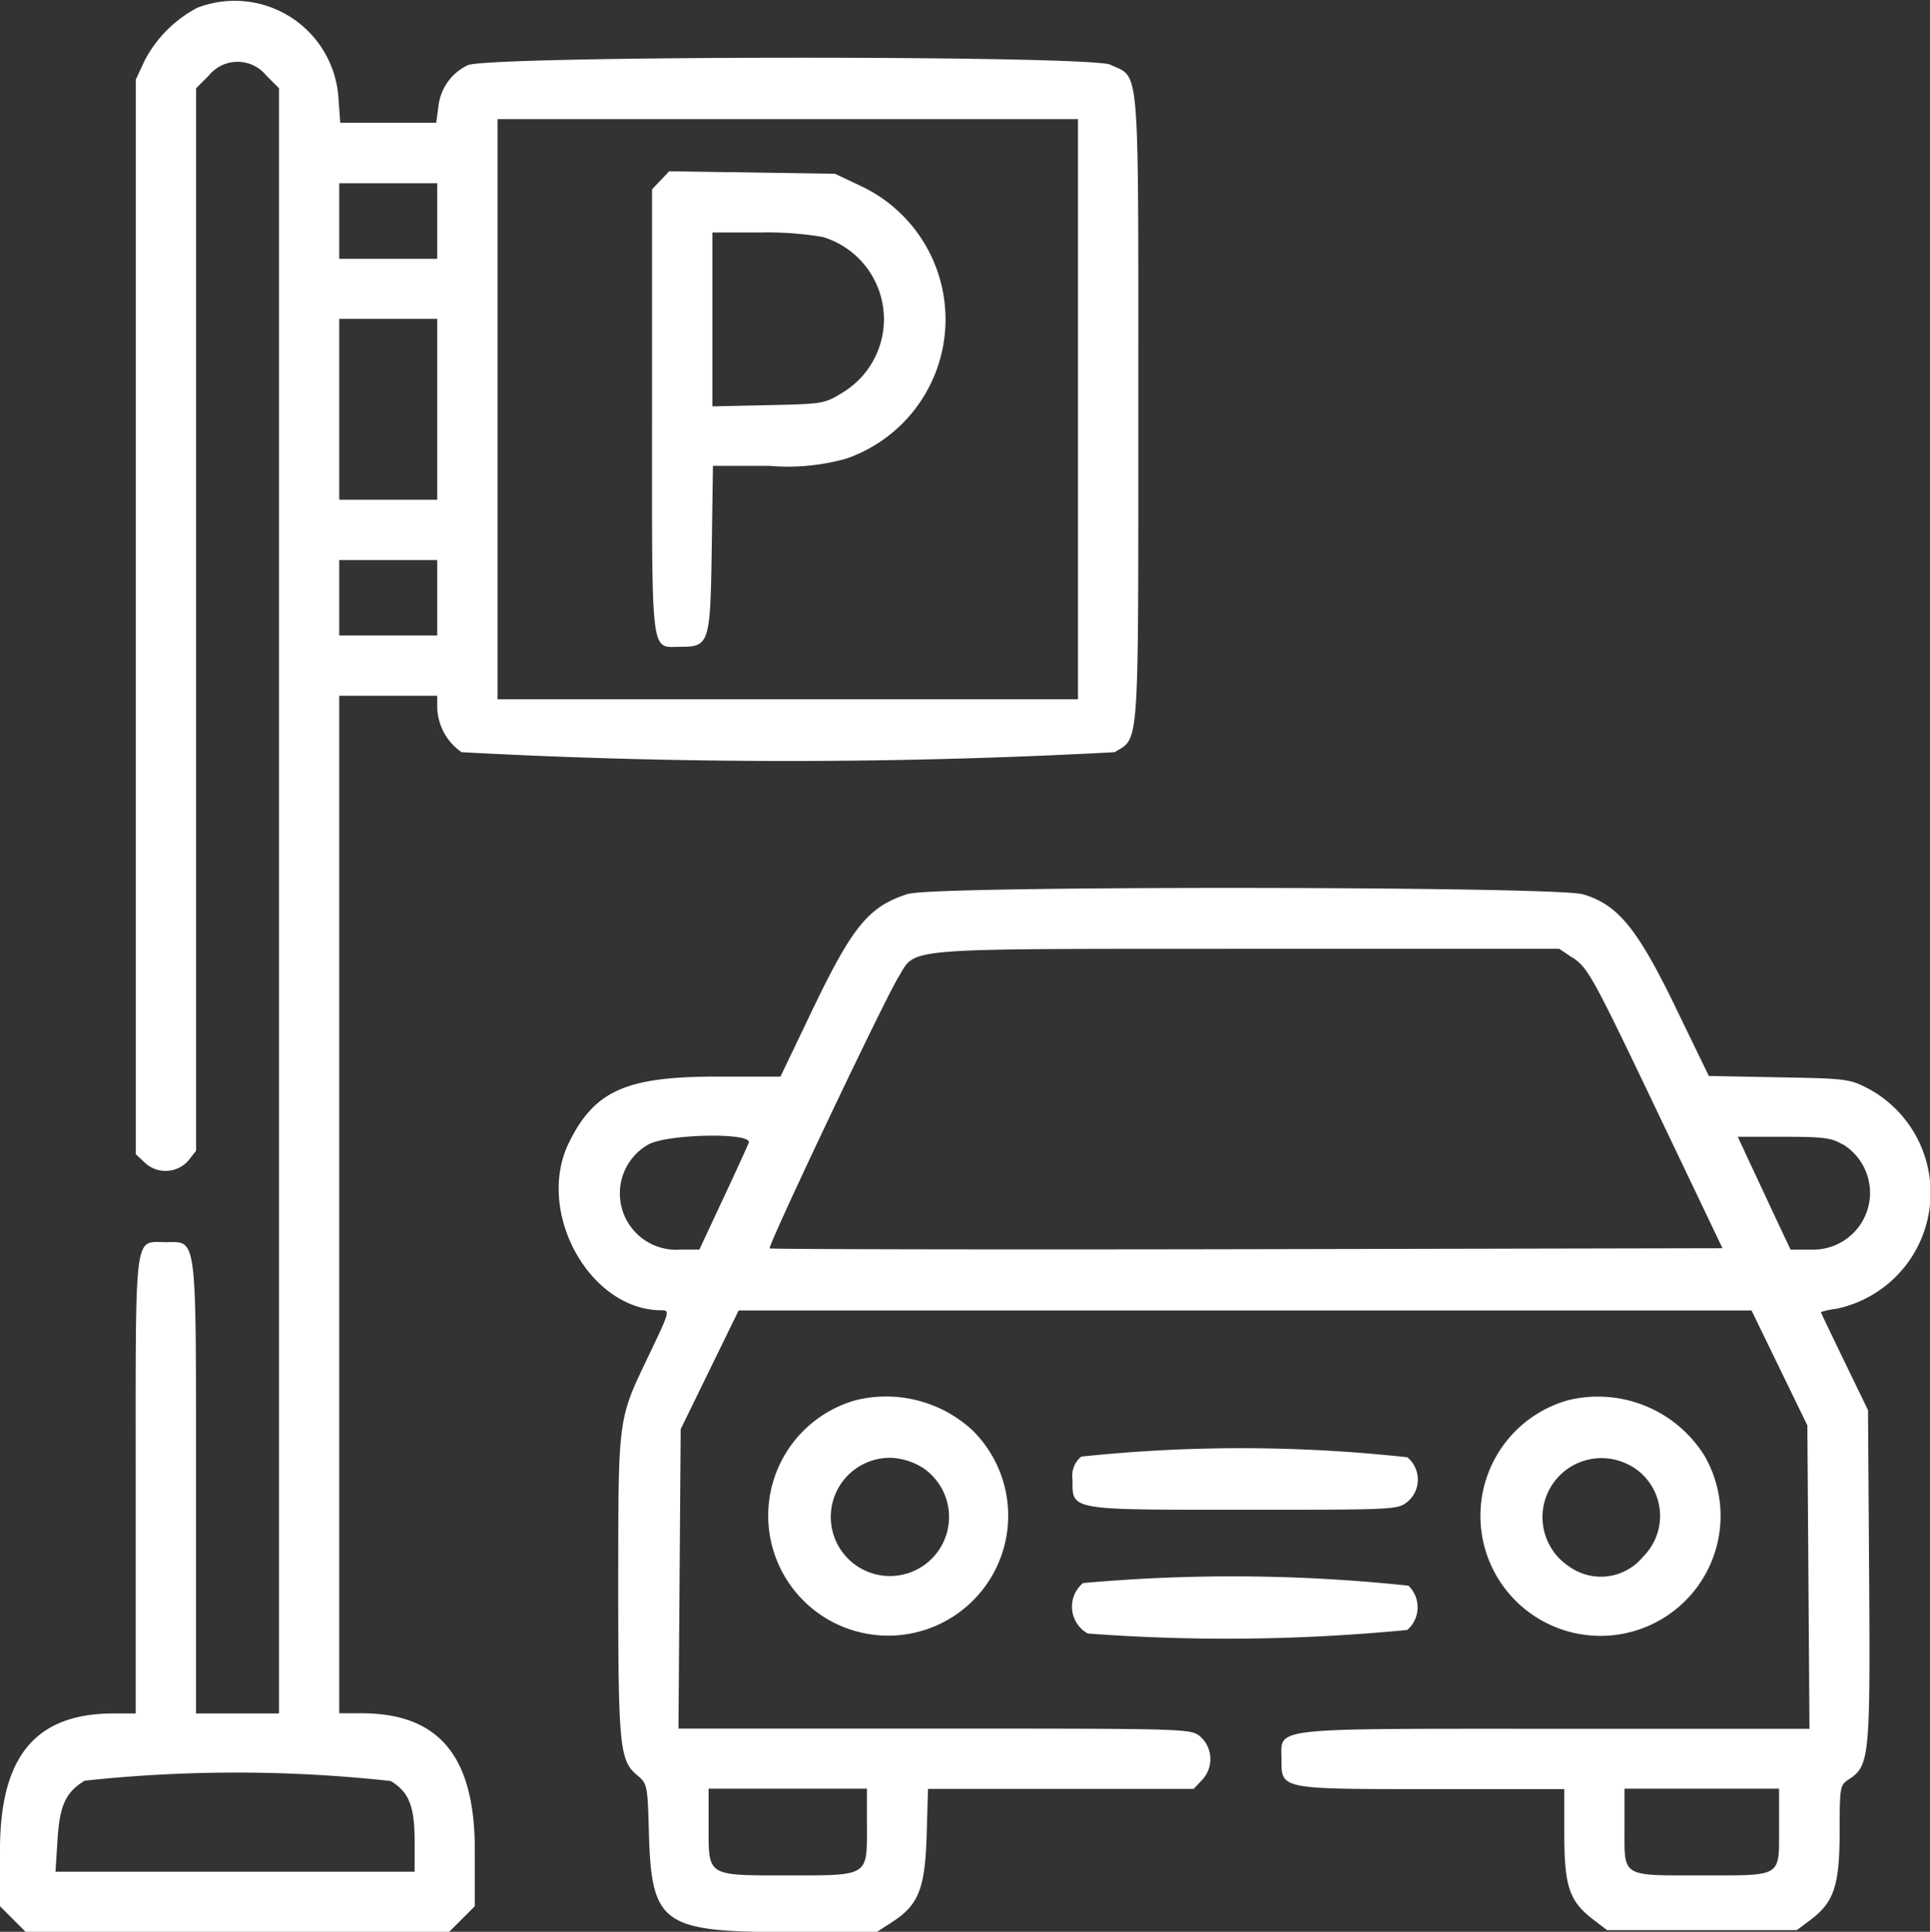 <svg xmlns="http://www.w3.org/2000/svg" width="39.956" height="40" viewBox="0 0 39.956 40">
  <rect x="0" y="0" width="39.956" height="40" fill="#333333" stroke="none"/>
  <g id="svgg" transform="translate(0 0.479)">
    <path id="path0" d="M4.085-.318A2.585,2.585,0,0,0,2.993.779l-.182.39V23.42l.181.17a.628.628,0,0,0,.906-.036l.162-.206v-22l.265-.265a.764.764,0,0,1,1.186,0l.265.265V35H4.058V30.324c0-5.326.03-5.083-.63-5.083s-.619-.318-.619,5.033V35H2.35C.738,35,0,35.885,0,37.828v1.163l.265.265.265.265H9.3l.265-.265.265-.265V37.828c0-1.942-.738-2.832-2.35-2.832H7.023V13.927H9.052v.242a1.162,1.162,0,0,0,.505.927,125.637,125.637,0,0,0,13.517,0c.517-.315.492.054.492-7.11,0-7.3.038-6.833-.579-7.125-.422-.2-12.911-.19-13.305.011a1.073,1.073,0,0,0-.607.865l-.044.325H7.044l-.038-.527A2.152,2.152,0,0,0,4.085-.318M22.317,8V14H10.3V1.988H22.317V8M13.675,3.255l-.176.187V8.048c0,5.193-.04,4.865.6,4.865.584,0,.607-.075.636-2.037l.025-1.709h1.167a4.441,4.441,0,0,0,1.6-.152,3.051,3.051,0,0,0,.283-5.648l-.523-.248-1.717-.026-1.717-.026-.175.187M9.052,4.1v.78H7.023V3.315H9.052V4.1m7.978.327a1.777,1.777,0,0,1,.415,3.222c-.373.231-.407.237-1.539.261l-1.158.025v-3.6h.986a6.947,6.947,0,0,1,1.3.093M9.052,8V9.869H7.023V6.124H9.052V8m0,3.9v.78H7.023V11.118H9.052v.78m9.779,6.121c-.851.266-1.174.658-2.054,2.5l-.619,1.294H14.832c-1.871,0-2.524.293-3.053,1.367-.7,1.427.425,3.471,1.913,3.471.182,0,.176.023-.272.959-.63,1.316-.619,1.235-.621,4.722,0,3.332.028,3.641.39,3.945.213.179.217.2.245,1.189.053,1.9.274,2.06,2.886,2.06H18.15l.321-.208c.547-.355.68-.69.713-1.8l.028-.956h5.5l.17-.181a.628.628,0,0,0-.036-.906c-.2-.16-.262-.162-5.5-.162h-5.3l.023-3.1.023-3.1.6-1.229.6-1.229H36.261l.578,1.19.578,1.19.022,3.141.022,3.141H32.2c-5.988,0-5.67-.035-5.67.627,0,.63-.041.622,3.1.622h2.755V37.5c0,1.08.106,1.392.6,1.768l.287.219h3.926l.3-.225c.474-.362.586-.709.588-1.821,0-.925.007-.958.193-1.079.423-.277.442-.466.417-4.209l-.023-3.433-.488-1.007c-.268-.554-.488-1.014-.488-1.024a1.591,1.591,0,0,1,.319-.068,2.452,2.452,0,0,0,.667-4.557c-.386-.2-.449-.212-1.849-.236L35.377,21.8l-.678-1.4c-.8-1.654-1.2-2.146-1.928-2.362-.567-.168-13.4-.179-13.94-.011m13.716,1.315c.337.227.407.355,1.884,3.45l1.229,2.575-9.845.02c-5.415.011-9.861,0-9.881-.016-.047-.047,2.357-5.114,2.662-5.611.385-.627-.075-.589,7.2-.593l6.485,0,.265.179M15.5,23.185c-.027.071-.268.6-.535,1.169l-.486,1.04H14.1a1.166,1.166,0,0,1-.685-2.171c.386-.224,2.169-.258,2.085-.04m22.643.027a1.177,1.177,0,0,1-.662,2.185H37.07l-.284-.6c-.156-.333-.4-.859-.547-1.17l-.262-.566h.954c.814,0,.991.023,1.208.155m-20.425,5.3a2.484,2.484,0,1,0,2.417.621,2.632,2.632,0,0,0-2.417-.621m14.748,0a2.486,2.486,0,1,0,2.82,1.141,2.6,2.6,0,0,0-2.82-1.141M22.386,29.681a.512.512,0,0,0-.182.477c0,.641-.094.624,3.545.624,3.1,0,3.185,0,3.386-.162a.6.6,0,0,0,0-.925,31.623,31.623,0,0,0-6.748-.014m-3.271.24a1.224,1.224,0,1,1-.653-.214,1.353,1.353,0,0,1,.653.214m14.586-.08a1.19,1.19,0,0,1,.314,1.913,1.129,1.129,0,0,1-1.535.2A1.222,1.222,0,0,1,33.7,29.841M22.421,32.3a.636.636,0,0,0,.1,1.045,38.783,38.783,0,0,0,6.613-.074.623.623,0,0,0,.025-.917,34.55,34.55,0,0,0-6.738-.054M8.092,36.4c.376.229.492.523.492,1.248v.628H1.149l.041-.652c.045-.721.168-.991.563-1.232a29.353,29.353,0,0,1,6.34.007m9.855.935c0,1.047.045,1.019-1.639,1.019s-1.639.028-1.639-1.019v-.776h3.277v.776m18.884.041c0,1.025.077.978-1.6.978s-1.6.047-1.6-.978v-.817h3.2v.817" transform="translate(0 0)" fill="#fff" fill-rule="evenodd"/>
  </g>
</svg>
